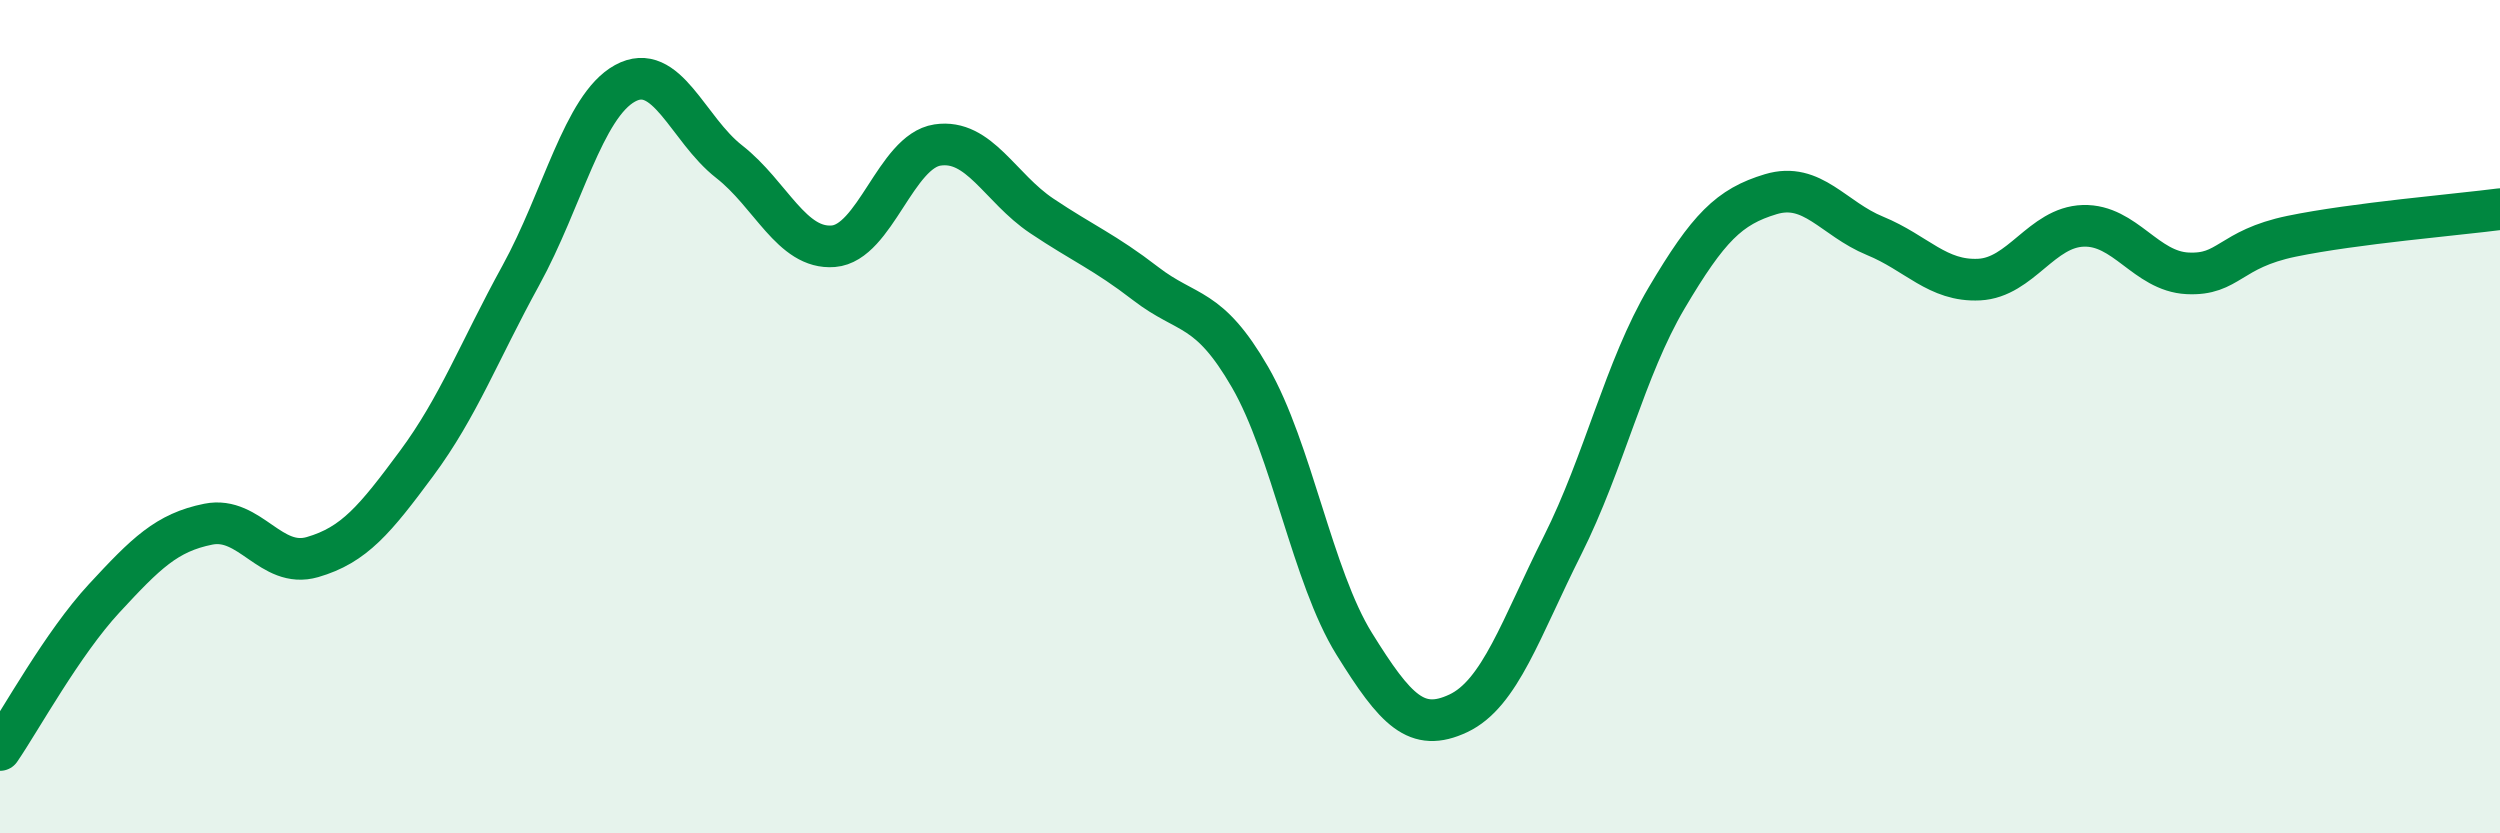 
    <svg width="60" height="20" viewBox="0 0 60 20" xmlns="http://www.w3.org/2000/svg">
      <path
        d="M 0,18 C 0.5,17.27 1.5,15.44 2.5,14.36 C 3.5,13.28 4,12.78 5,12.58 C 6,12.38 6.5,13.66 7.5,13.37 C 8.5,13.08 9,12.47 10,11.12 C 11,9.77 11.5,8.43 12.5,6.61 C 13.5,4.79 14,2.55 15,2 C 16,1.45 16.5,3.1 17.5,3.88 C 18.5,4.66 19,5.99 20,5.91 C 21,5.83 21.5,3.63 22.5,3.48 C 23.5,3.33 24,4.51 25,5.18 C 26,5.85 26.5,6.04 27.5,6.81 C 28.5,7.58 29,7.32 30,9.05 C 31,10.78 31.5,13.84 32.5,15.45 C 33.5,17.06 34,17.59 35,17.12 C 36,16.65 36.5,15.08 37.5,13.09 C 38.5,11.1 39,8.84 40,7.15 C 41,5.46 41.5,4.96 42.5,4.66 C 43.5,4.36 44,5.25 45,5.66 C 46,6.07 46.5,6.76 47.5,6.71 C 48.5,6.66 49,5.45 50,5.42 C 51,5.39 51.5,6.51 52.5,6.56 C 53.5,6.61 53.5,5.98 55,5.67 C 56.5,5.36 59,5.15 60,5.02L60 20L0 20Z"
        fill="#008740"
        opacity="0.1"
        stroke-linecap="round"
        stroke-linejoin="round"
      />
      <path
        d="M 0,18 C 0.5,17.27 1.5,15.44 2.5,14.36 C 3.5,13.28 4,12.78 5,12.58 C 6,12.38 6.5,13.66 7.5,13.37 C 8.5,13.08 9,12.47 10,11.12 C 11,9.77 11.5,8.43 12.5,6.61 C 13.5,4.79 14,2.55 15,2 C 16,1.45 16.5,3.1 17.5,3.88 C 18.5,4.66 19,5.99 20,5.91 C 21,5.83 21.5,3.63 22.5,3.48 C 23.5,3.33 24,4.51 25,5.18 C 26,5.85 26.5,6.04 27.5,6.81 C 28.5,7.58 29,7.32 30,9.05 C 31,10.78 31.5,13.84 32.5,15.45 C 33.5,17.06 34,17.59 35,17.12 C 36,16.65 36.5,15.08 37.5,13.09 C 38.5,11.1 39,8.84 40,7.15 C 41,5.46 41.5,4.96 42.5,4.66 C 43.5,4.36 44,5.25 45,5.66 C 46,6.07 46.5,6.76 47.5,6.71 C 48.5,6.66 49,5.45 50,5.42 C 51,5.39 51.5,6.51 52.5,6.56 C 53.5,6.61 53.5,5.98 55,5.67 C 56.5,5.36 59,5.15 60,5.02"
        stroke="#008740"
        stroke-width="1"
        fill="none"
        stroke-linecap="round"
        stroke-linejoin="round"
      />
    </svg>
  